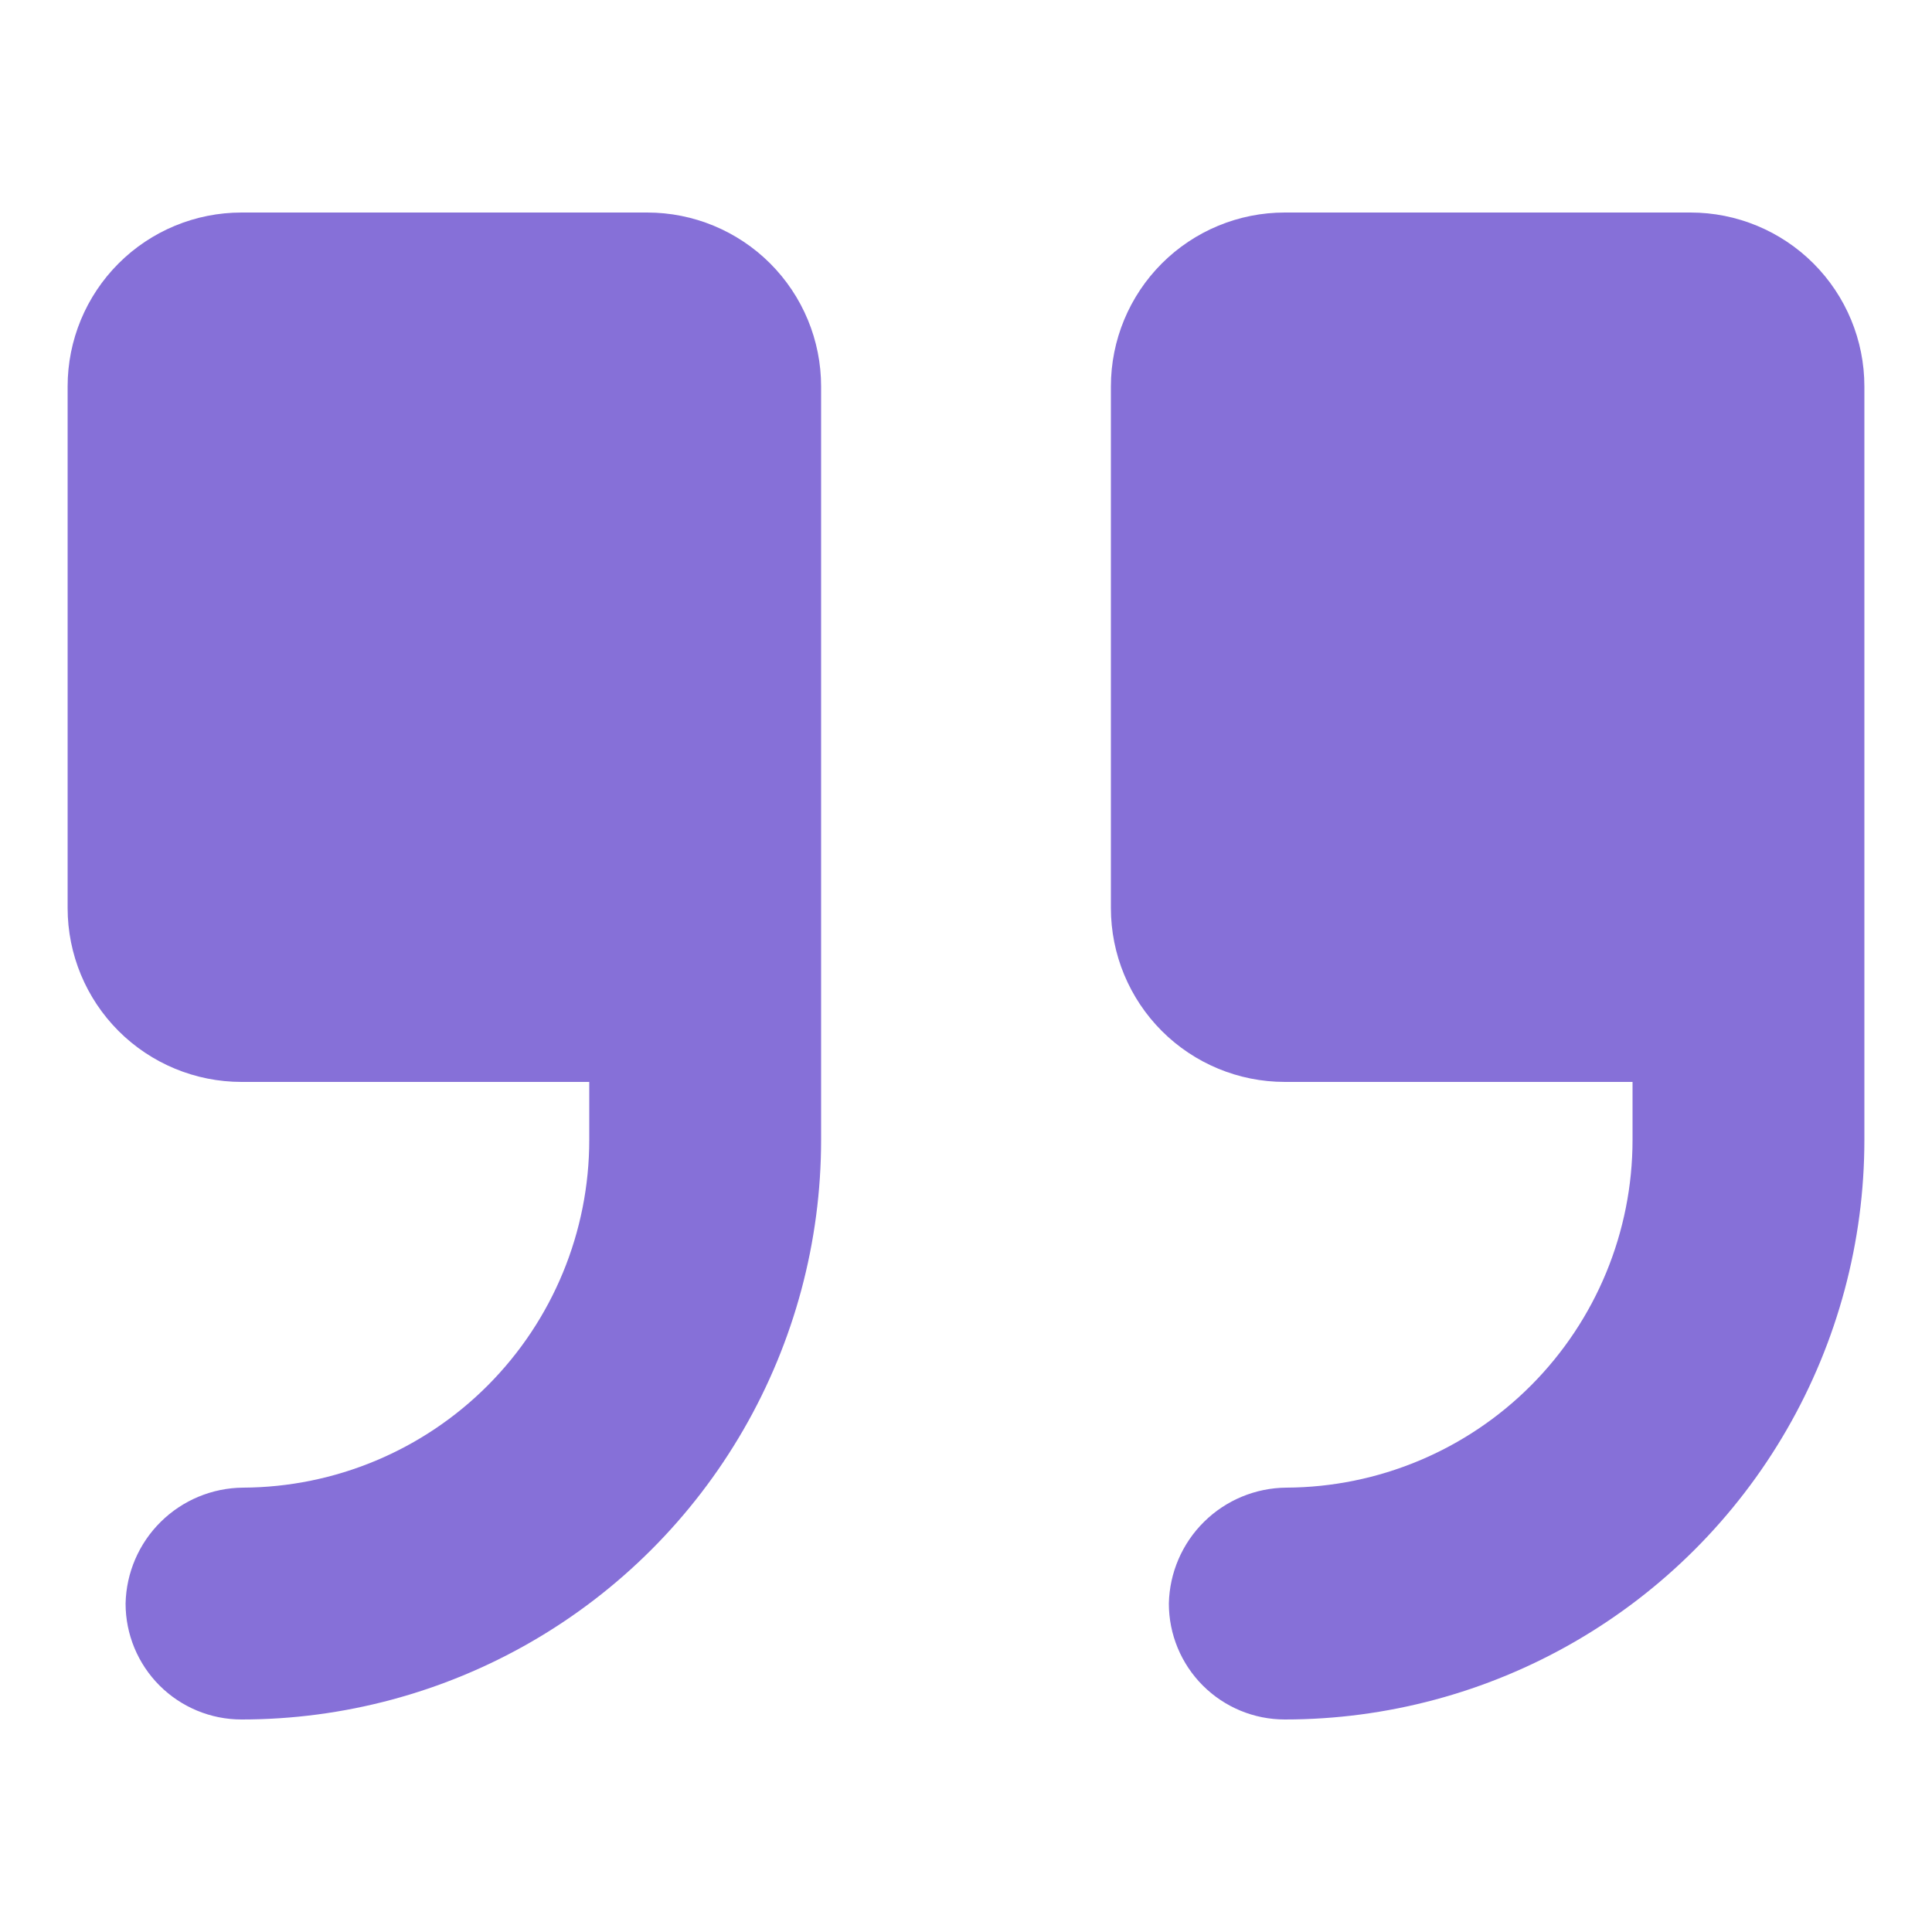 <?xml version="1.0" encoding="UTF-8"?>
<svg width="1200pt" height="1200pt" version="1.1" viewBox="0 0 1200 1200" xmlns="http://www.w3.org/2000/svg">
 <path d="m690 564v-324c0-28.645 11.379-56.113 31.633-76.367 20.254-20.254 47.723-31.633 76.367-31.633h252c28.645 0 56.113 11.379 76.367 31.633 20.254 20.254 31.633 47.723 31.633 76.367v468c0 63.191-16.633 125.27-48.23 180-31.598 54.727-77.043 100.17-131.77 131.77-54.727 31.598-116.81 48.23-180 48.23-19.094 0-37.41-7.586-50.91-21.09-13.504-13.5-21.09-31.816-21.09-50.91 0.406-19.133 8.254-37.355 21.875-50.801 13.621-13.441 31.945-21.047 51.086-21.199 57.121-0.254 111.81-23.121 152.11-63.602 40.301-40.48 62.926-95.277 62.926-152.4v-36h-216c-28.645 0-56.113-11.379-76.367-31.633-20.254-20.254-31.633-47.723-31.633-76.367zm-540 108h216v36c0 57.121-22.625 111.92-62.926 152.4-40.301 40.48-94.992 63.348-152.11 63.602-19.141 0.152-37.465 7.758-51.086 21.199-13.621 13.445-21.469 31.668-21.875 50.801 0 19.094 7.586 37.41 21.09 50.91 13.5 13.504 31.816 21.09 50.91 21.09 63.191 0 125.27-16.633 180-48.23 54.727-31.598 100.17-77.043 131.77-131.77 31.598-54.727 48.23-116.81 48.23-180v-468c0-28.645-11.379-56.113-31.633-76.367-20.254-20.254-47.723-31.633-76.367-31.633h-252c-28.645 0-56.113 11.379-76.367 31.633-20.254 20.254-31.633 47.723-31.633 76.367v324c0 28.645 11.379 56.113 31.633 76.367 20.254 20.254 47.723 31.633 76.367 31.633z" fill="#8670d8"/>
</svg>
